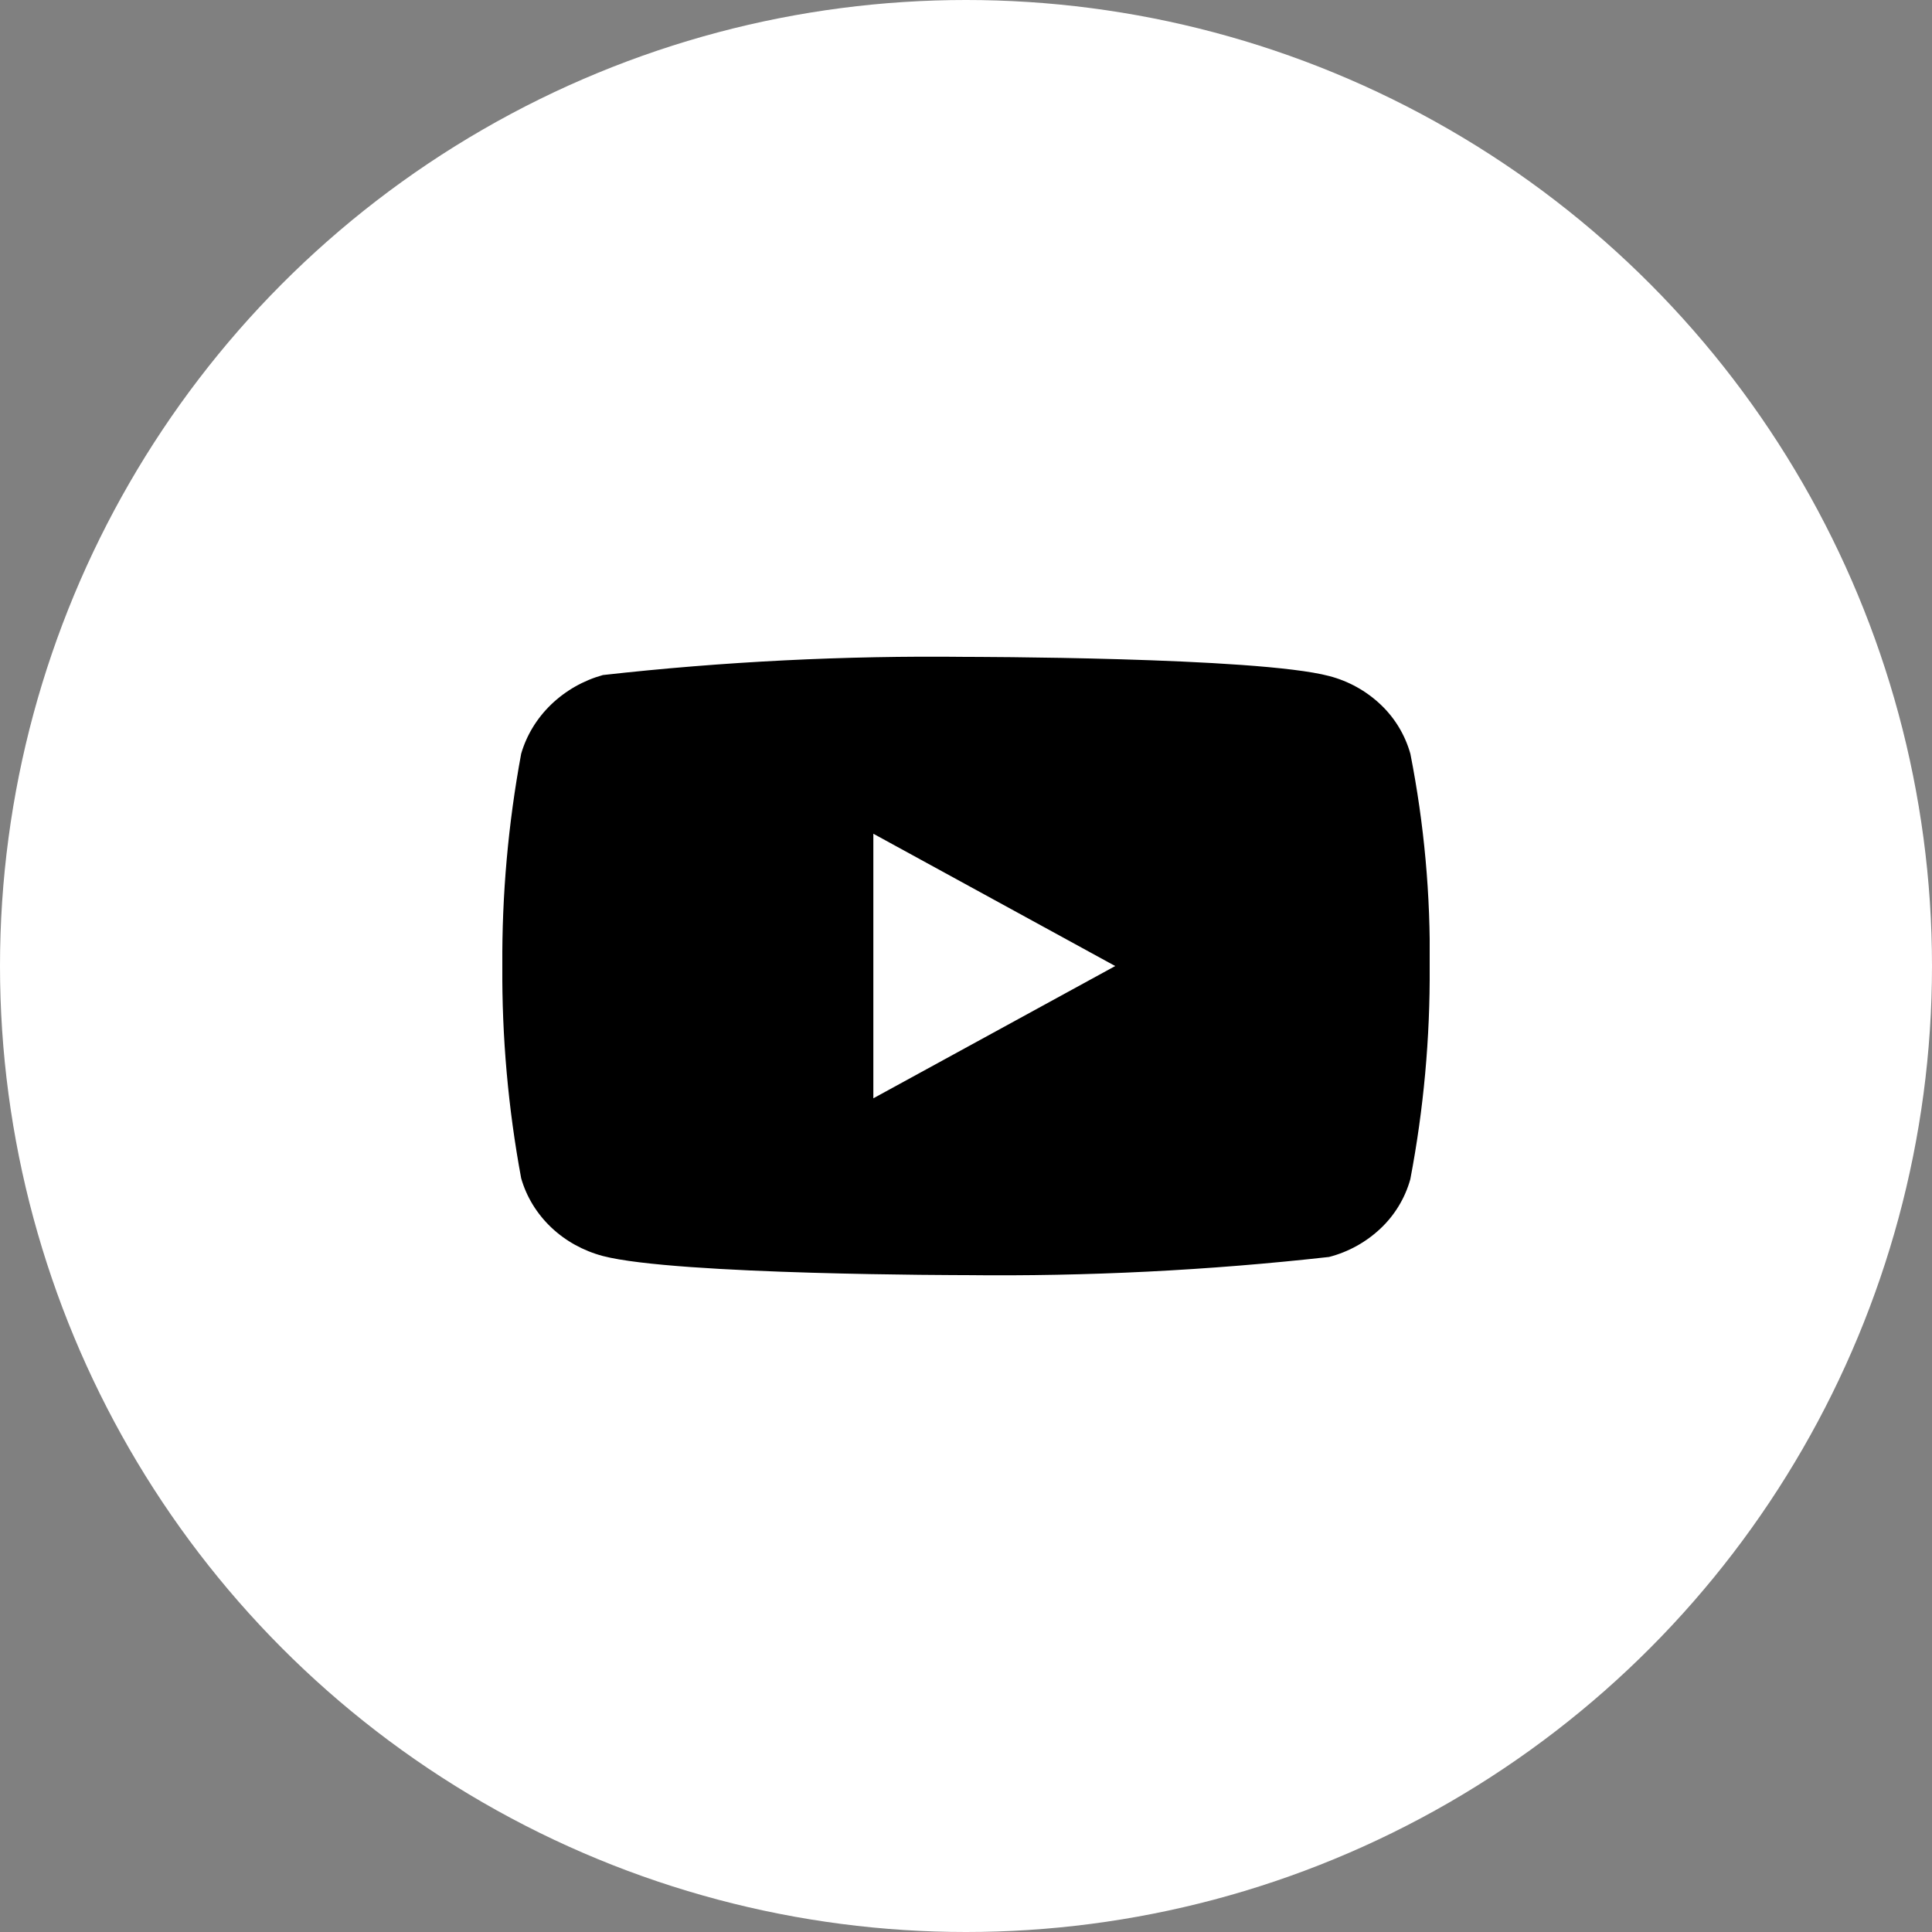 <?xml version="1.0" encoding="UTF-8"?> <svg xmlns="http://www.w3.org/2000/svg" width="50" height="50" viewBox="0 0 50 50" fill="none"><rect x="0" y="0" width="50" height="50" fill="#808080" stroke="none"/> <circle cx="25" cy="25" r="25" fill="white"></circle> <g clip-path="url(#clip0_205_2)"> <path d="M36.5 19.507C36.364 19.022 36.099 18.583 35.734 18.237C35.358 17.88 34.898 17.625 34.396 17.495C32.518 17 24.994 17 24.994 17C21.857 16.964 18.721 17.121 15.604 17.47C15.102 17.609 14.642 17.87 14.266 18.23C13.896 18.586 13.628 19.025 13.488 19.506C13.152 21.318 12.988 23.157 13 25C12.988 26.841 13.151 28.68 13.488 30.494C13.625 30.973 13.892 31.41 14.263 31.763C14.634 32.116 15.096 32.371 15.604 32.506C17.507 33 24.994 33 24.994 33C28.134 33.036 31.274 32.879 34.396 32.53C34.898 32.4 35.358 32.145 35.734 31.788C36.099 31.442 36.364 31.003 36.499 30.518C36.844 28.707 37.012 26.867 37 25.023C37.026 23.172 36.858 21.323 36.5 19.506V19.507ZM22.602 28.424V21.577L28.862 25.001L22.602 28.424Z" fill="black"></path> </g> <defs> <clipPath id="clip0_205_2"> <rect width="24" height="24" fill="white" transform="translate(13 13)"></rect> </clipPath> </defs> </svg> 